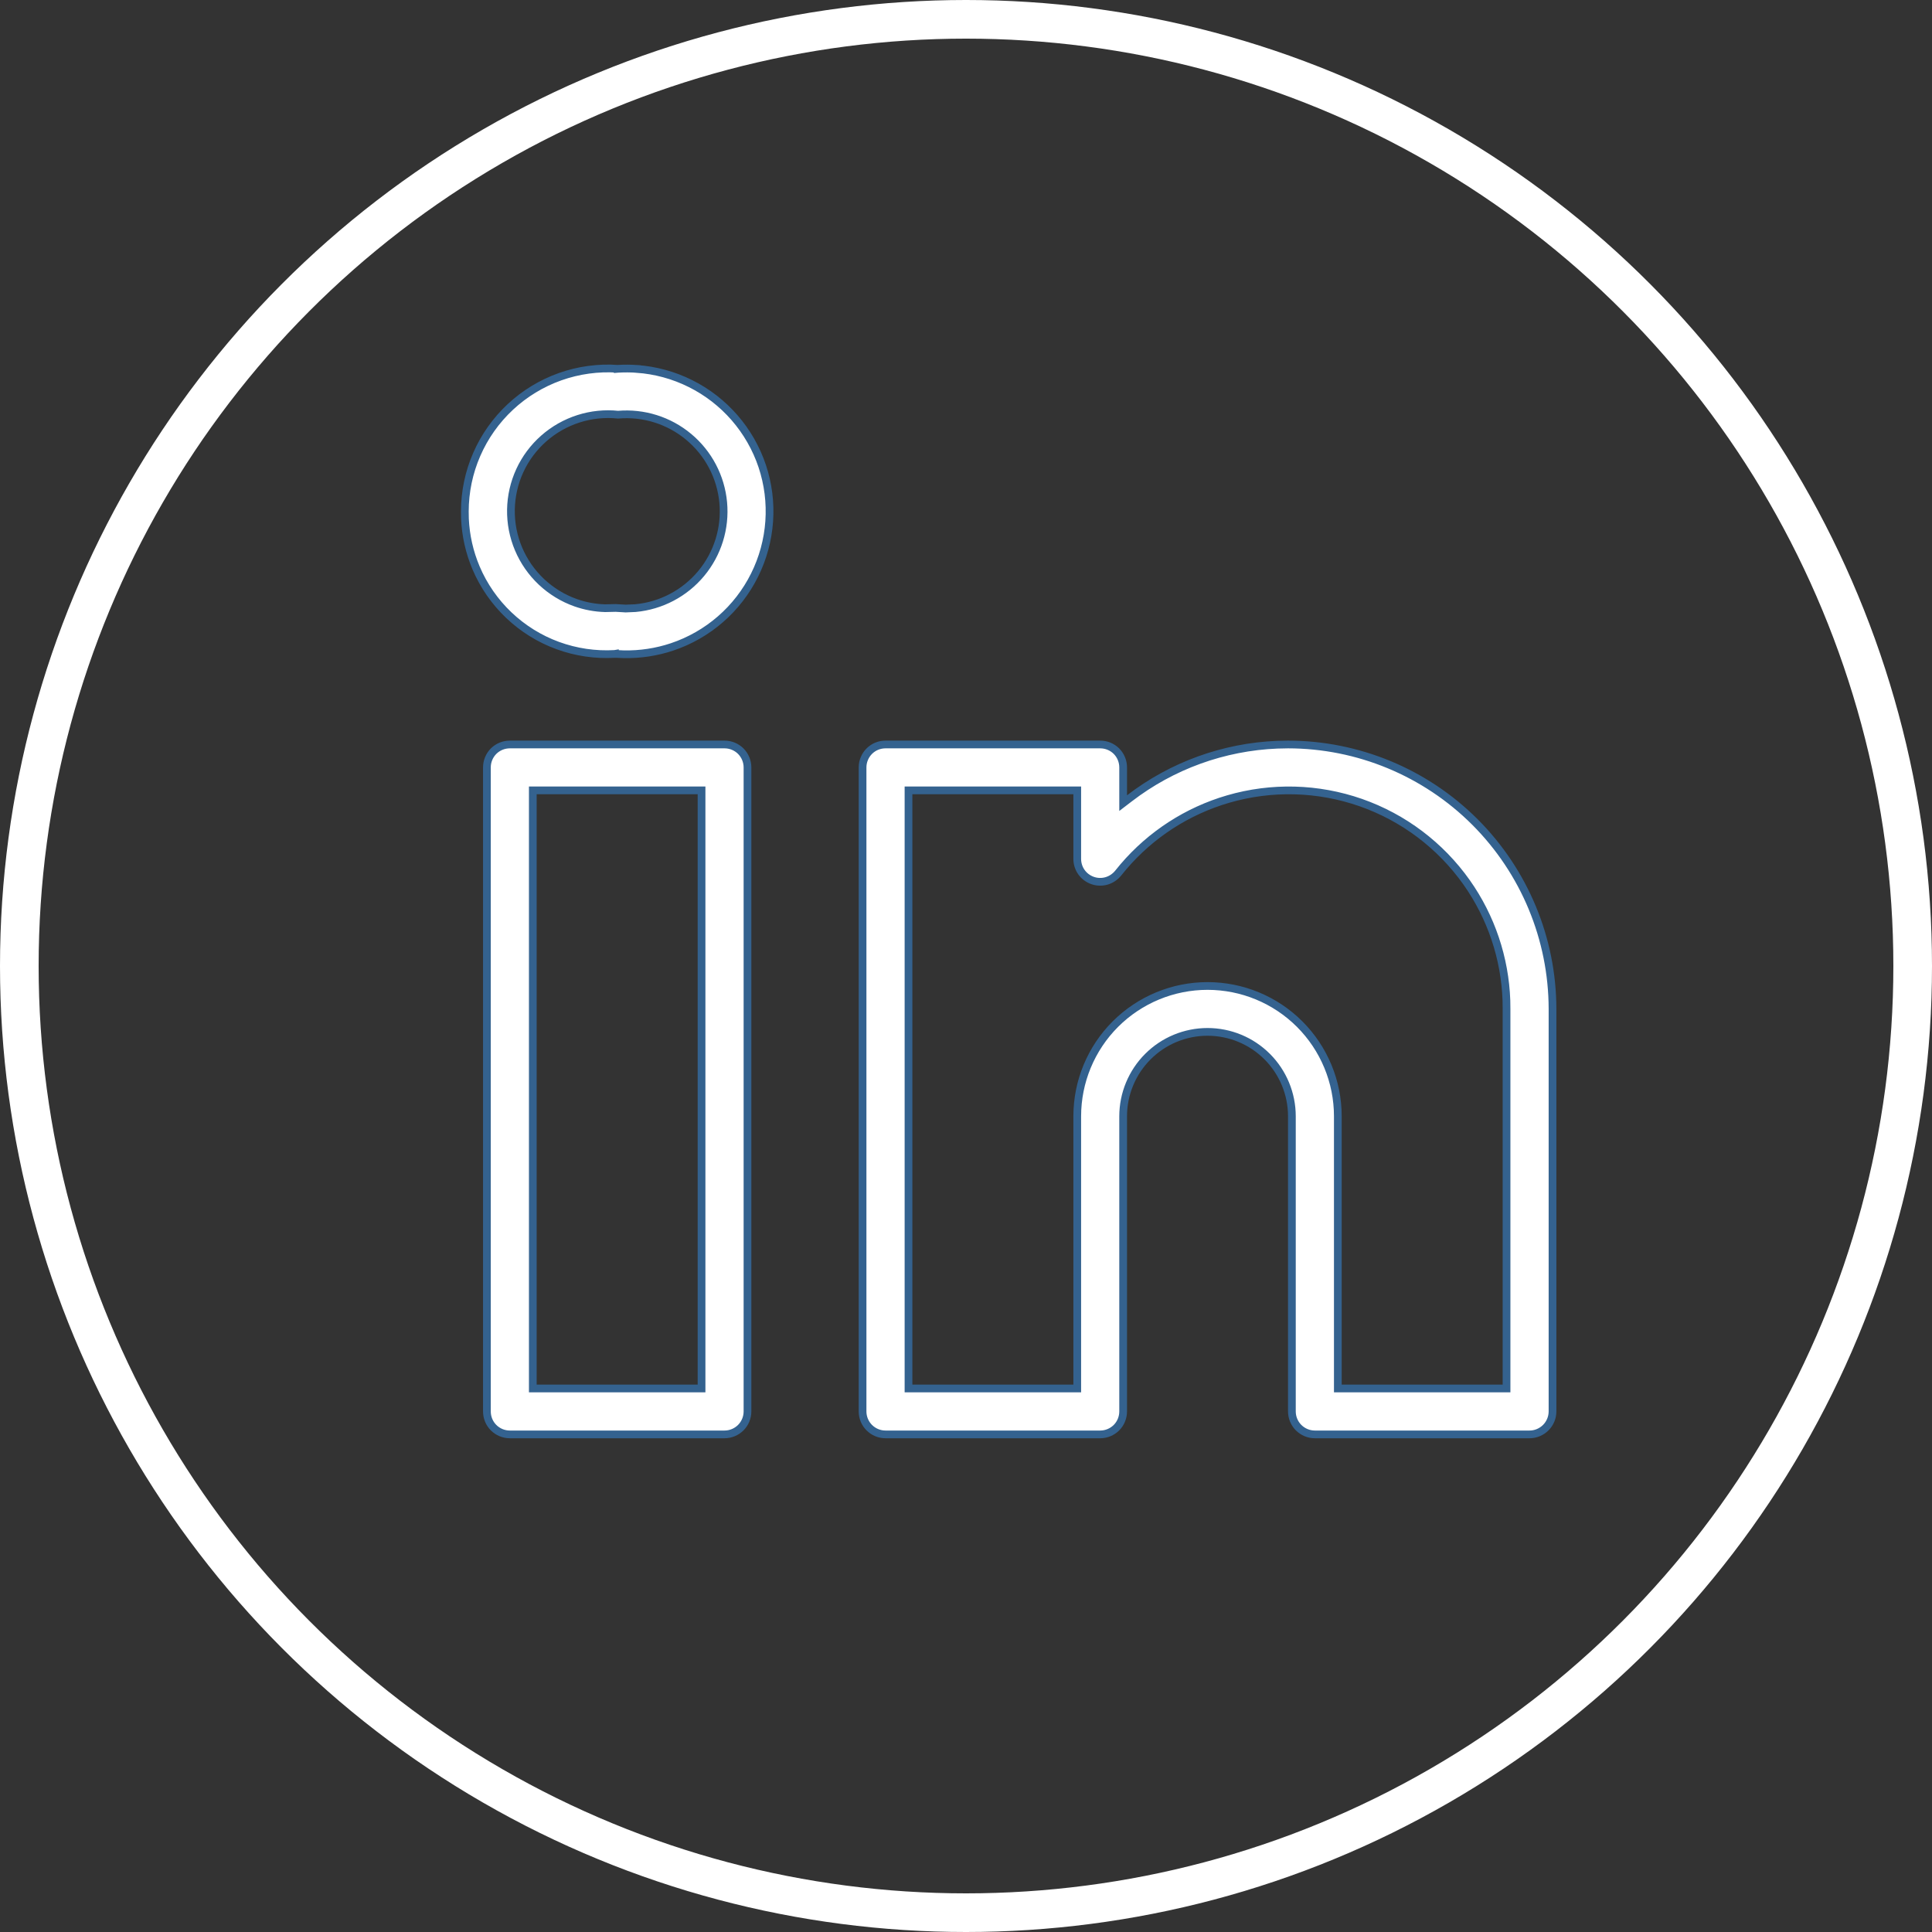 <?xml version="1.0" encoding="UTF-8"?> <svg xmlns="http://www.w3.org/2000/svg" width="50" height="50" viewBox="0 0 50 50" fill="none"><rect x="0" y="0" width="50" height="50" fill="#333333" stroke="none"/><path d="M13.195 19.267H18.751C18.908 19.267 19.059 19.329 19.171 19.44C19.282 19.552 19.345 19.704 19.345 19.861V36.527C19.345 36.685 19.282 36.837 19.171 36.948C19.059 37.059 18.908 37.122 18.751 37.122H13.195C13.038 37.122 12.886 37.06 12.774 36.948C12.663 36.837 12.601 36.685 12.601 36.527V19.861C12.601 19.704 12.663 19.552 12.774 19.44C12.886 19.329 13.038 19.267 13.195 19.267ZM22.917 19.267H28.473C28.63 19.267 28.782 19.329 28.894 19.44C29.005 19.552 29.067 19.704 29.067 19.861V20.785L29.229 20.661C30.332 19.813 31.669 19.33 33.056 19.273L33.334 19.267C35.148 19.269 36.888 19.991 38.171 21.273C39.454 22.557 40.176 24.297 40.179 26.111V36.527C40.179 36.685 40.115 36.837 40.004 36.948C39.892 37.059 39.742 37.122 39.584 37.122H34.028C33.871 37.122 33.72 37.059 33.608 36.948C33.497 36.837 33.434 36.685 33.434 36.527V28.889C33.434 28.31 33.204 27.754 32.795 27.345C32.386 26.935 31.83 26.705 31.251 26.705C30.672 26.705 30.116 26.935 29.707 27.345C29.298 27.754 29.067 28.31 29.067 28.889V36.527C29.067 36.685 29.005 36.837 28.894 36.948C28.782 37.06 28.63 37.122 28.473 37.122H22.917C22.759 37.122 22.608 37.059 22.497 36.948C22.386 36.837 22.323 36.685 22.323 36.527V19.861C22.323 19.704 22.386 19.552 22.497 19.44C22.608 19.329 22.759 19.267 22.917 19.267ZM13.789 35.934H18.156V20.455H13.789V35.934ZM23.512 35.934H27.879V28.889C27.879 27.994 28.234 27.136 28.866 26.504C29.499 25.872 30.357 25.517 31.251 25.517C32.145 25.517 33.002 25.872 33.635 26.504C34.267 27.136 34.623 27.994 34.623 28.889V35.934H38.989V26.111L38.986 25.892C38.948 24.797 38.591 23.734 37.957 22.837C37.28 21.88 36.322 21.157 35.215 20.77C34.108 20.384 32.909 20.352 31.783 20.68C30.728 20.987 29.787 21.596 29.075 22.43L28.936 22.599C28.858 22.694 28.754 22.764 28.636 22.798C28.517 22.832 28.391 22.828 28.275 22.787C28.159 22.746 28.058 22.671 27.987 22.57C27.916 22.47 27.879 22.35 27.879 22.227V20.455H23.512V35.934ZM15.987 9.544V9.545L15.999 9.544C16.158 9.535 16.318 9.536 16.477 9.546V9.547C16.961 9.581 17.435 9.71 17.869 9.927C18.303 10.143 18.691 10.443 19.01 10.81C19.328 11.176 19.572 11.602 19.726 12.062C19.88 12.523 19.941 13.009 19.907 13.493C19.873 13.977 19.744 14.451 19.527 14.886C19.311 15.32 19.011 15.708 18.645 16.026C18.278 16.345 17.852 16.588 17.392 16.742C16.989 16.877 16.566 16.94 16.143 16.932L15.96 16.924H15.914V16.923L15.908 16.924C15.407 16.953 14.906 16.879 14.435 16.707C13.963 16.535 13.533 16.267 13.169 15.921C12.805 15.575 12.516 15.158 12.32 14.696C12.149 14.292 12.052 13.861 12.033 13.424L12.03 13.235V13.234C12.031 12.727 12.135 12.226 12.338 11.761C12.54 11.296 12.837 10.877 13.208 10.531C13.579 10.185 14.017 9.919 14.495 9.749C14.973 9.579 15.481 9.51 15.987 9.544ZM15.996 10.732C15.652 10.696 15.304 10.732 14.974 10.837C14.641 10.943 14.334 11.117 14.072 11.348C13.81 11.579 13.599 11.862 13.453 12.179C13.307 12.496 13.229 12.84 13.223 13.188C13.217 13.537 13.284 13.884 13.42 14.206C13.556 14.528 13.757 14.817 14.011 15.057C14.265 15.296 14.566 15.481 14.896 15.598C15.142 15.685 15.401 15.733 15.661 15.74L15.922 15.734H15.942L16.194 15.749L16.444 15.738C17.108 15.677 17.72 15.355 18.146 14.843C18.573 14.33 18.778 13.669 18.717 13.006C18.656 12.342 18.334 11.73 17.821 11.304C17.312 10.88 16.656 10.675 15.996 10.732Z" fill="white" stroke="#34628F" stroke-width="0.2"></path><circle cx="25" cy="25" r="24.5" stroke="white"></circle></svg> 